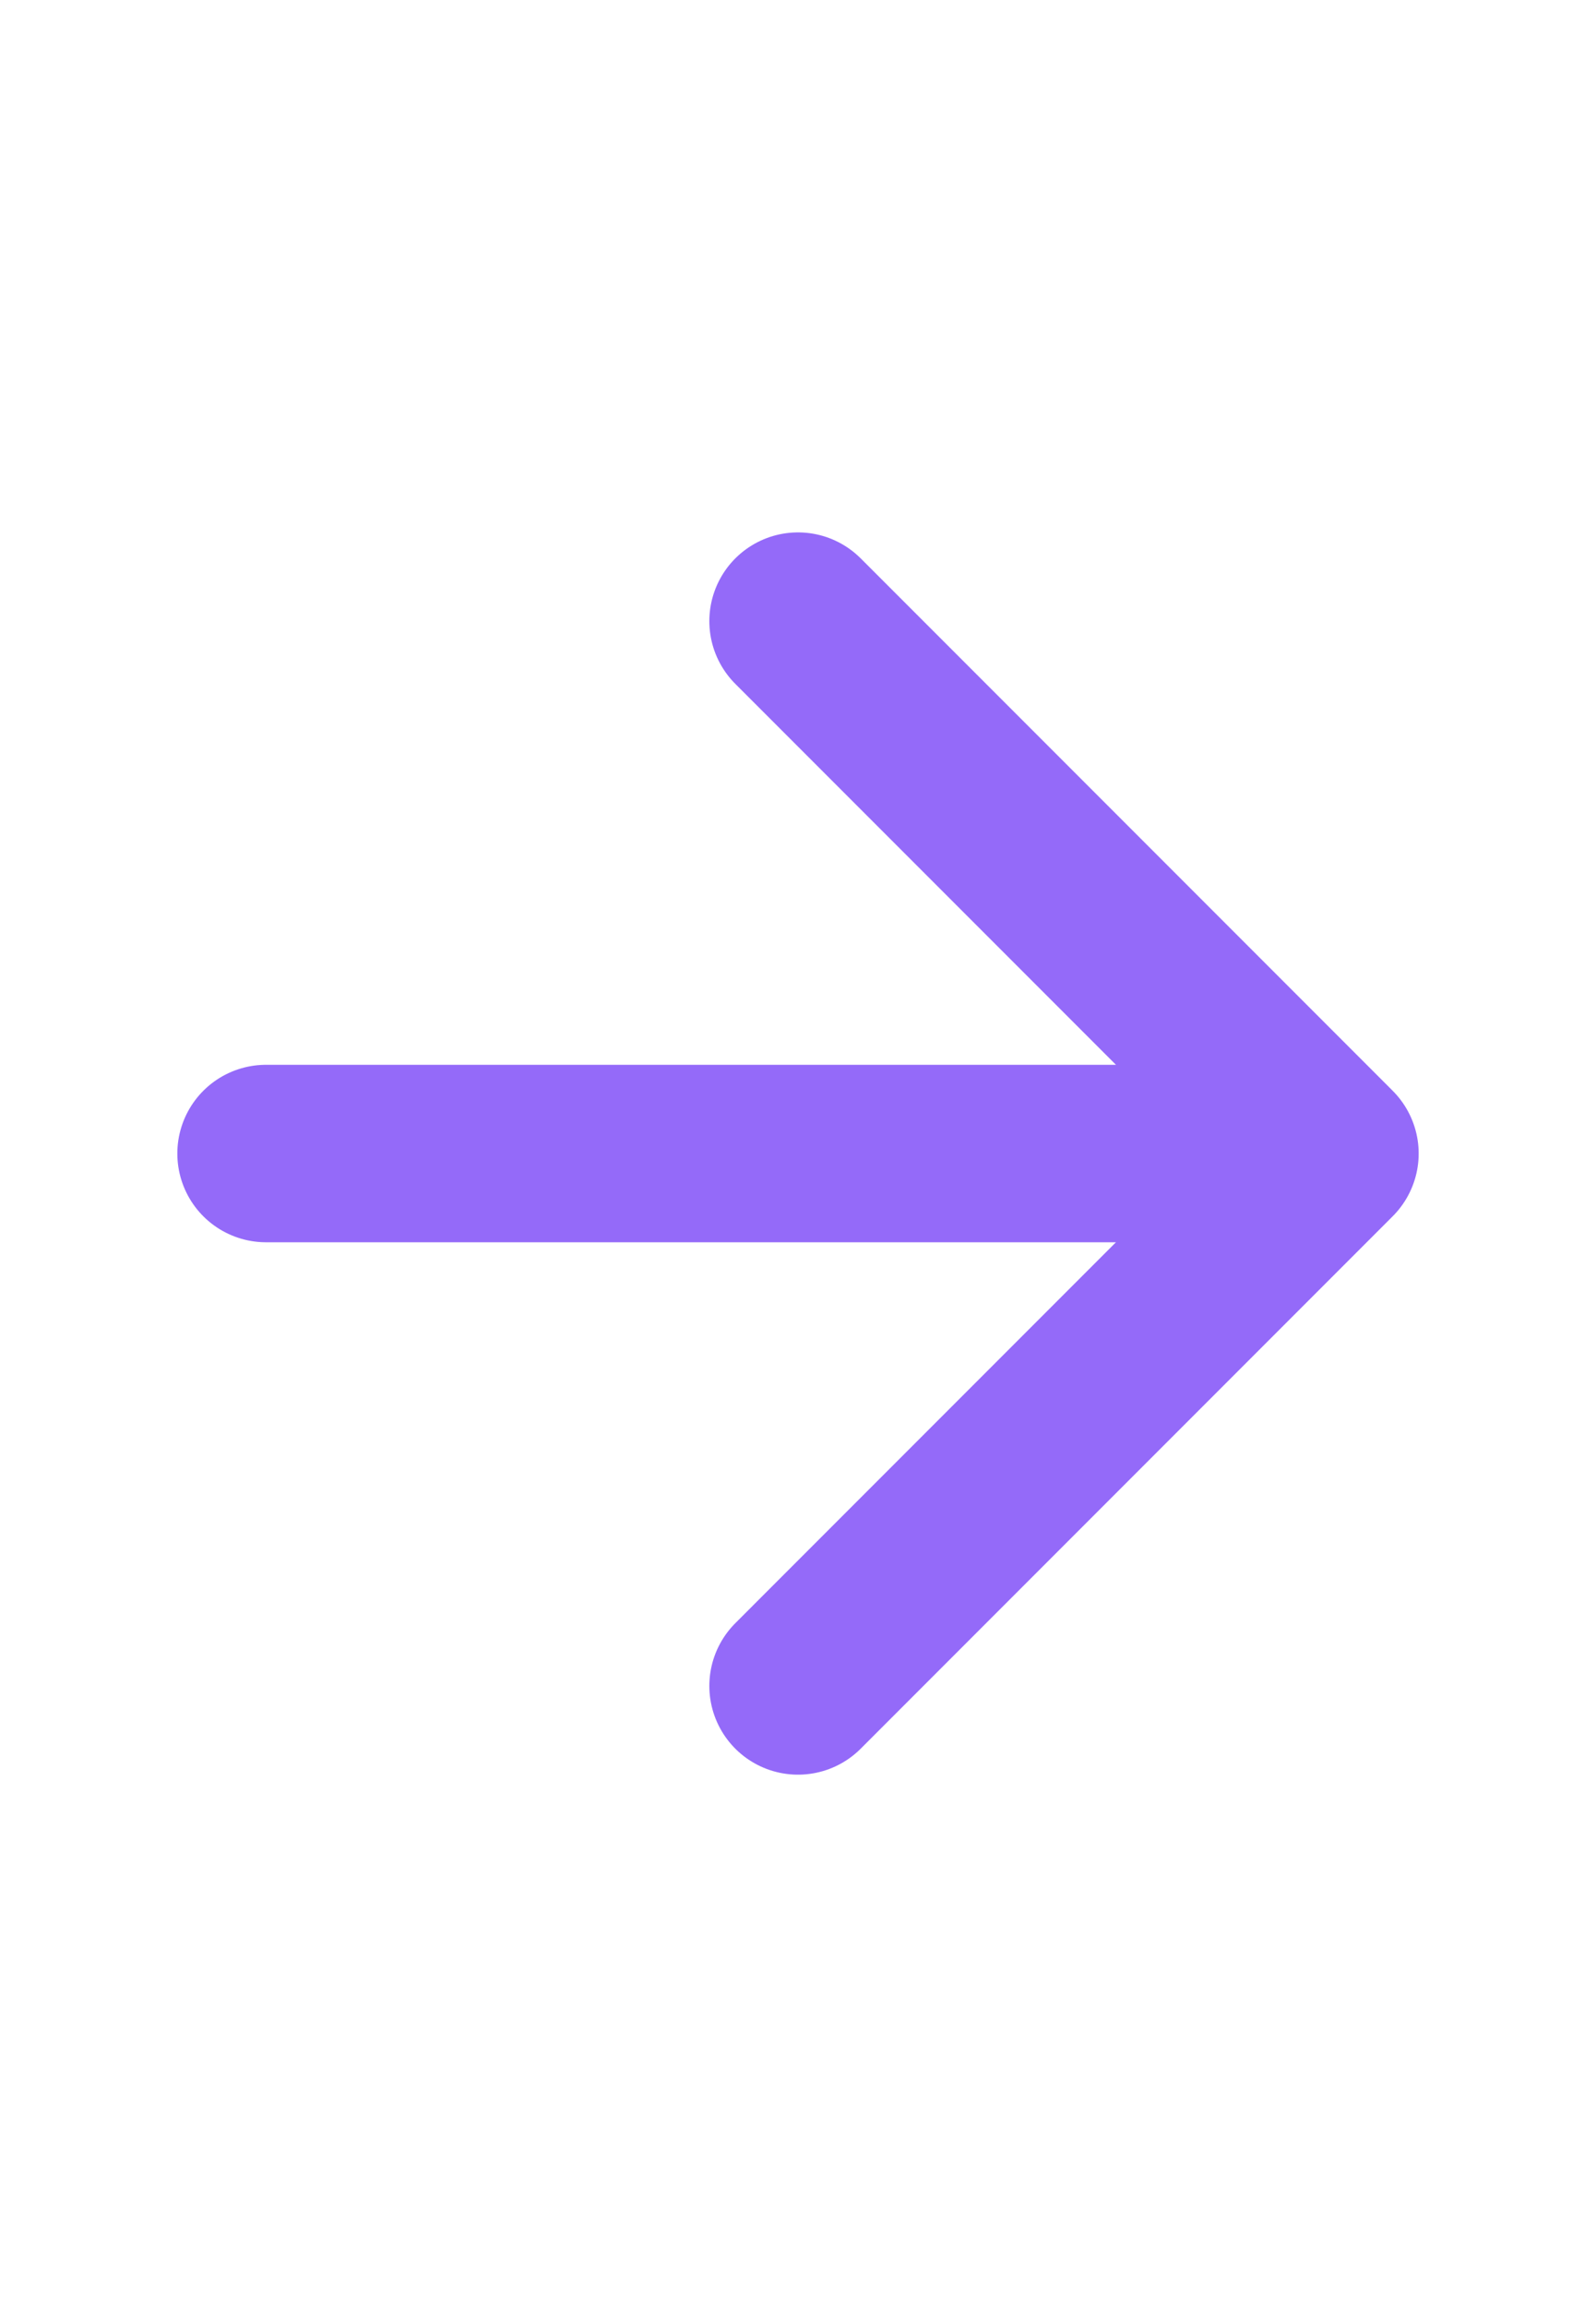<svg width="18" height="26" viewBox="0 0 18 26" fill="none" xmlns="http://www.w3.org/2000/svg">
<path d="M9 19L15 13L9 7" stroke="#946AF9" stroke-width="2" stroke-linecap="round" stroke-linejoin="round"/>
<path d="M14 13L3 13" stroke="#946AF9" stroke-width="2" stroke-linecap="round" stroke-linejoin="round"/>
</svg>
